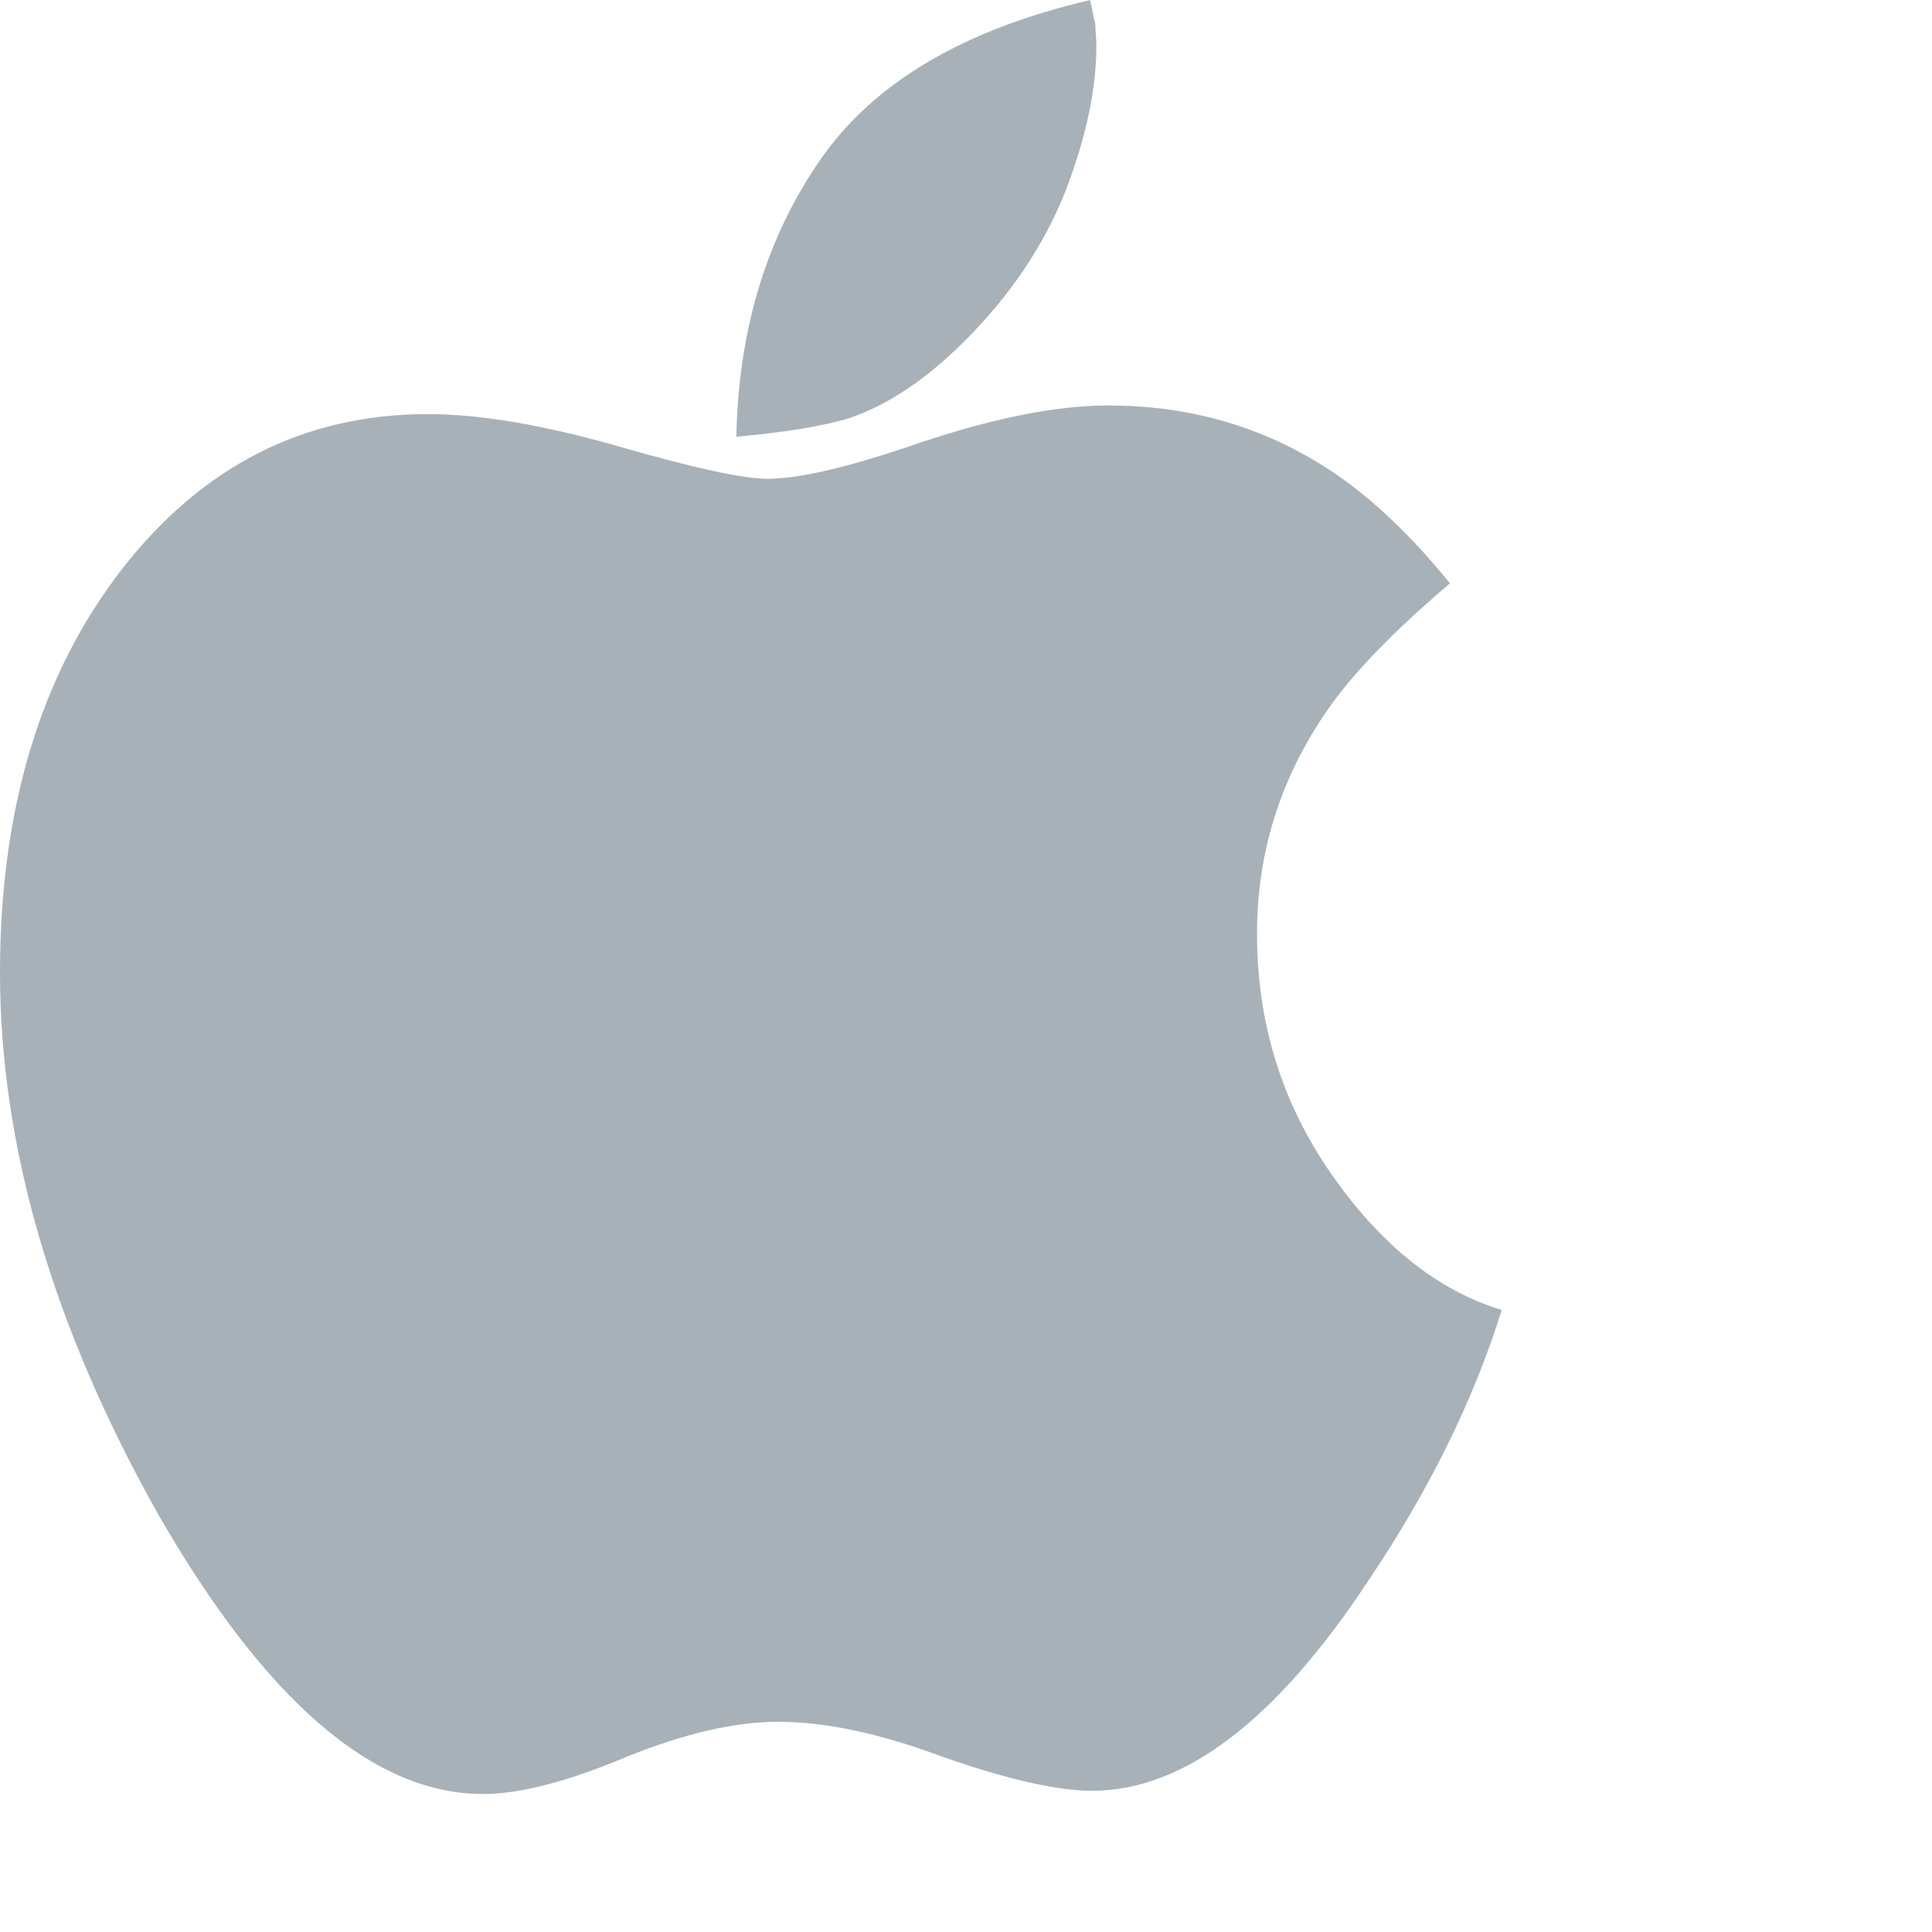 <svg xmlns="http://www.w3.org/2000/svg" fill="#A8B1B8" width="24" height="24" viewBox="0 0 1000 1000"><path d="M777.294 678.034q-21.762 69.75 -68.634 139.5 -71.982 109.368 -143.406 109.368 -27.342 0 -78.12 -17.856 -47.988 -17.856 -84.258 -17.856 -34.038 0 -79.236 18.414 -45.198 18.972 -73.656 18.972 -84.816 0 -167.958 -144.522 -82.026 -145.638 -82.026 -280.674 0 -127.224 63.054 -208.692 62.496 -80.352 158.472 -80.352 40.176 0 98.766 16.74 58.032 16.74 77.004 16.74 25.11 0 79.794 -18.972 56.916 -18.972 96.534 -18.972 66.402 0 118.854 36.27 29.016 20.088 58.032 55.8 -44.082 37.386 -63.612 65.844 -36.27 52.452 -36.27 115.506 0 69.192 38.502 124.434t88.164 70.308zm-209.808 -654.534q0 34.038 -16.182 75.888 -16.74 41.85 -51.894 77.004 -30.132 30.132 -60.264 40.176 -20.646 6.138 -58.032 9.486 1.674 -83.142 43.524 -143.406 41.292 -59.706 139.5 -82.584 .558 1.674 1.395 6.138t1.395 6.138q0 2.232 .279 5.58t.279 5.58z"/></svg>